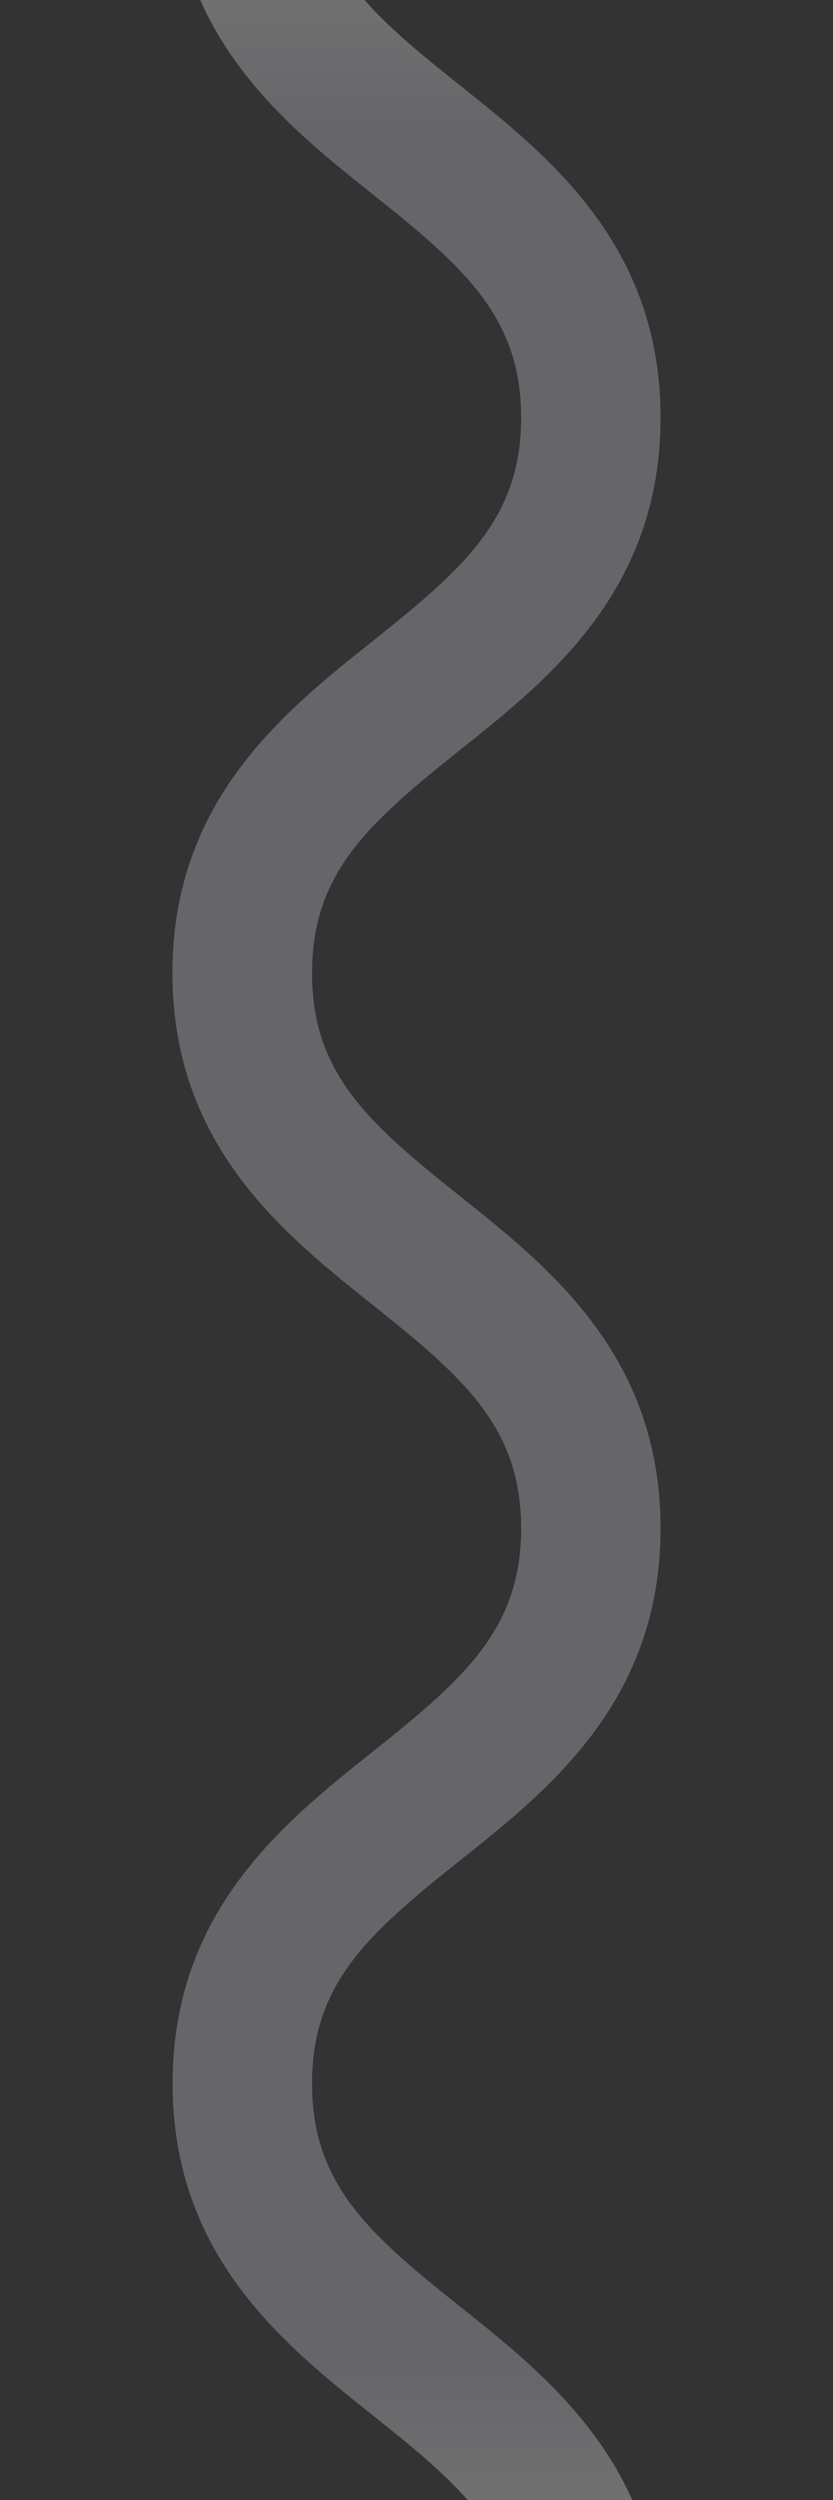 <?xml version="1.0" encoding="utf-8"?>
<!-- Generator: Adobe Illustrator 22.1.0, SVG Export Plug-In . SVG Version: 6.00 Build 0)  -->
<svg version="1.1" id="Layer_1" xmlns="http://www.w3.org/2000/svg" xmlns:xlink="http://www.w3.org/1999/xlink" x="0px" y="0px"
	 viewBox="0 0 500 1500" style="enable-background:new 0 0 500 1500;" xml:space="preserve">
<rect x="0" y="0" width="500" height="1500" fill="#333333" stroke="none"/>
<style type="text/css">
	.st0{opacity:0.3;fill:url(#SVGID_1_);}
</style>
<linearGradient id="SVGID_1_" gradientUnits="userSpaceOnUse" x1="250" y1="-1.220703e-04" x2="250" y2="1500" gradientTransform="matrix(1 0 0 -1 0 1500)">
	<stop  offset="0" style="stop-color:#FFFFFF"/>
	<stop  offset="5.000000e-02" style="stop-color:#DBDDEA"/>
	<stop  offset="0.95" style="stop-color:#DBDDEA"/>
	<stop  offset="1" style="stop-color:#FFFFFF"/>
</linearGradient>
<path class="st0" d="M223.9,116.7c55.1,43.9,88.9,73.8,88.9,133.9s-33.8,90-88.9,133.9c-53.7,42.7-120.4,95.9-120.4,199.3
	c0,103.5,66.8,156.6,120.4,199.3C279,827,312.8,856.9,312.8,917s-33.8,90-88.8,133.8c-53.7,42.7-120.4,95.9-120.4,199.3
	s66.8,156.6,120.4,199.3c22.9,18.2,42.1,34,56.7,50.6h98.8c-23.3-52.3-66.5-86.7-103.4-116.1c-55.1-43.8-88.8-73.7-88.8-133.8
	c0-60.1,33.8-90,88.8-133.8c53.7-42.7,120.4-95.9,120.4-199.3c0-103.5-66.8-156.6-120.4-199.3c-55.1-43.8-88.8-73.8-88.8-133.8
	c0-60.1,33.8-90,88.8-133.9c53.7-42.7,120.4-95.9,120.4-199.4S329.7,94,276.1,51.2C252.9,32.8,233.5,16.8,218.8,0h-98.6
	C143.5,52.7,186.8,87.2,223.9,116.7z"/>
</svg>
